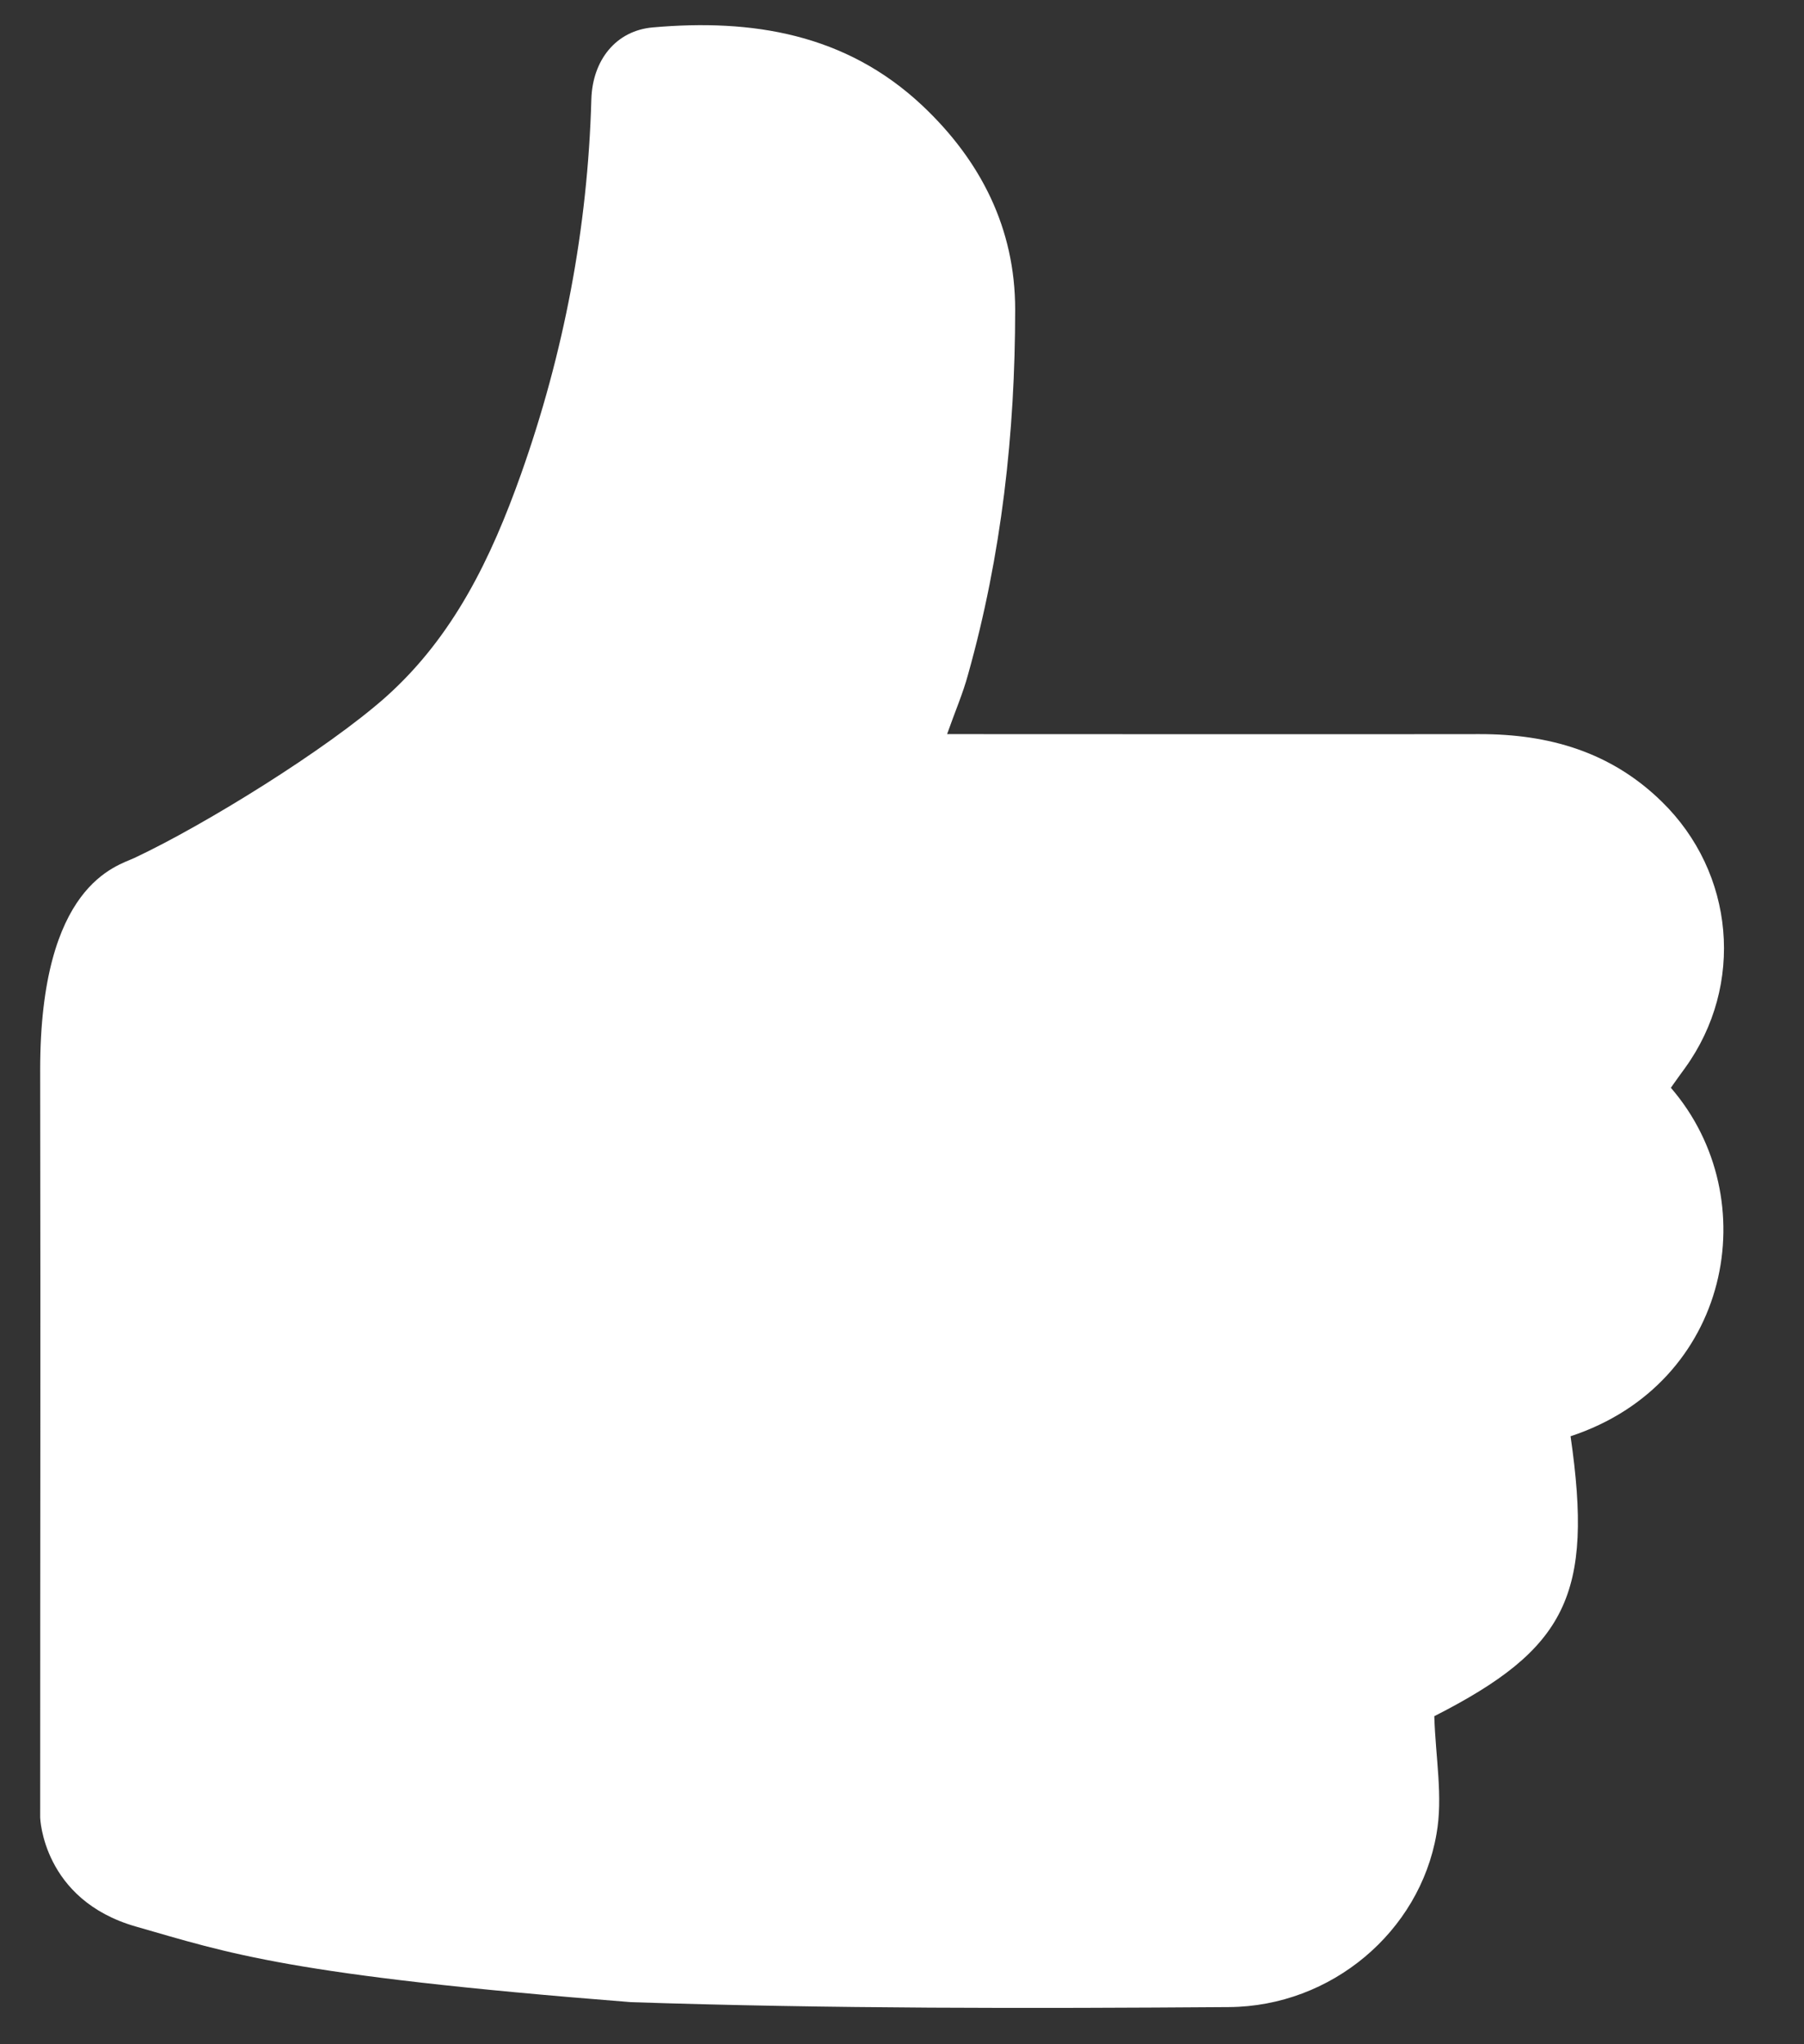 <?xml version="1.0" encoding="utf-8"?>
<!-- Generator: Adobe Illustrator 16.0.0, SVG Export Plug-In . SVG Version: 6.00 Build 0)  -->
<!DOCTYPE svg PUBLIC "-//W3C//DTD SVG 1.1//EN" "http://www.w3.org/Graphics/SVG/1.1/DTD/svg11.dtd">
<svg version="1.1" id="圖層_1" xmlns="http://www.w3.org/2000/svg" xmlns:xlink="http://www.w3.org/1999/xlink" x="0px" y="0px"
	 width="15px" height="17px" viewBox="0 0 15 17" enable-background="new 0 0 15 17" xml:space="preserve">
<rect x="0" y="0" width="15" height="17" fill="#333333" stroke="none"/>
<path fill="#FFFFFF" d="M5.246,16.65c1.655,0.055,3.314,0.053,4.973,0.041c0.852-0.006,1.584-0.627,1.725-1.438
	c0.056-0.31-0.008-0.639-0.018-0.981c1.1-0.56,1.324-1.008,1.133-2.328c1.332-0.439,1.629-1.978,0.834-2.898
	c0.043-0.061,0.08-0.113,0.119-0.166c0.496-0.688,0.412-1.622-0.195-2.214c-0.422-0.413-0.938-0.562-1.516-0.561
	c-1.395,0.002-2.791,0-4.189,0c-0.073,0-0.146,0-0.237,0c0.067-0.19,0.132-0.339,0.174-0.495c0.279-0.993,0.392-2.01,0.392-3.037
	c0-0.672-0.285-1.237-0.773-1.696C7.032,0.28,6.254,0.155,5.427,0.228c-0.305,0.027-0.5,0.271-0.51,0.597
	c-0.03,1.072-0.228,2.112-0.586,3.121C4.085,4.637,3.773,5.292,3.207,5.797C2.718,6.231,1.703,6.86,1.117,7.135
	C0.97,7.204,0.334,7.354,0.334,8.896c0.004,2.799,0,3.418,0,6.219c0,0,0.02,0.684,0.795,0.906
	C1.901,16.242,2.396,16.426,5.246,16.65z"/>
</svg>
